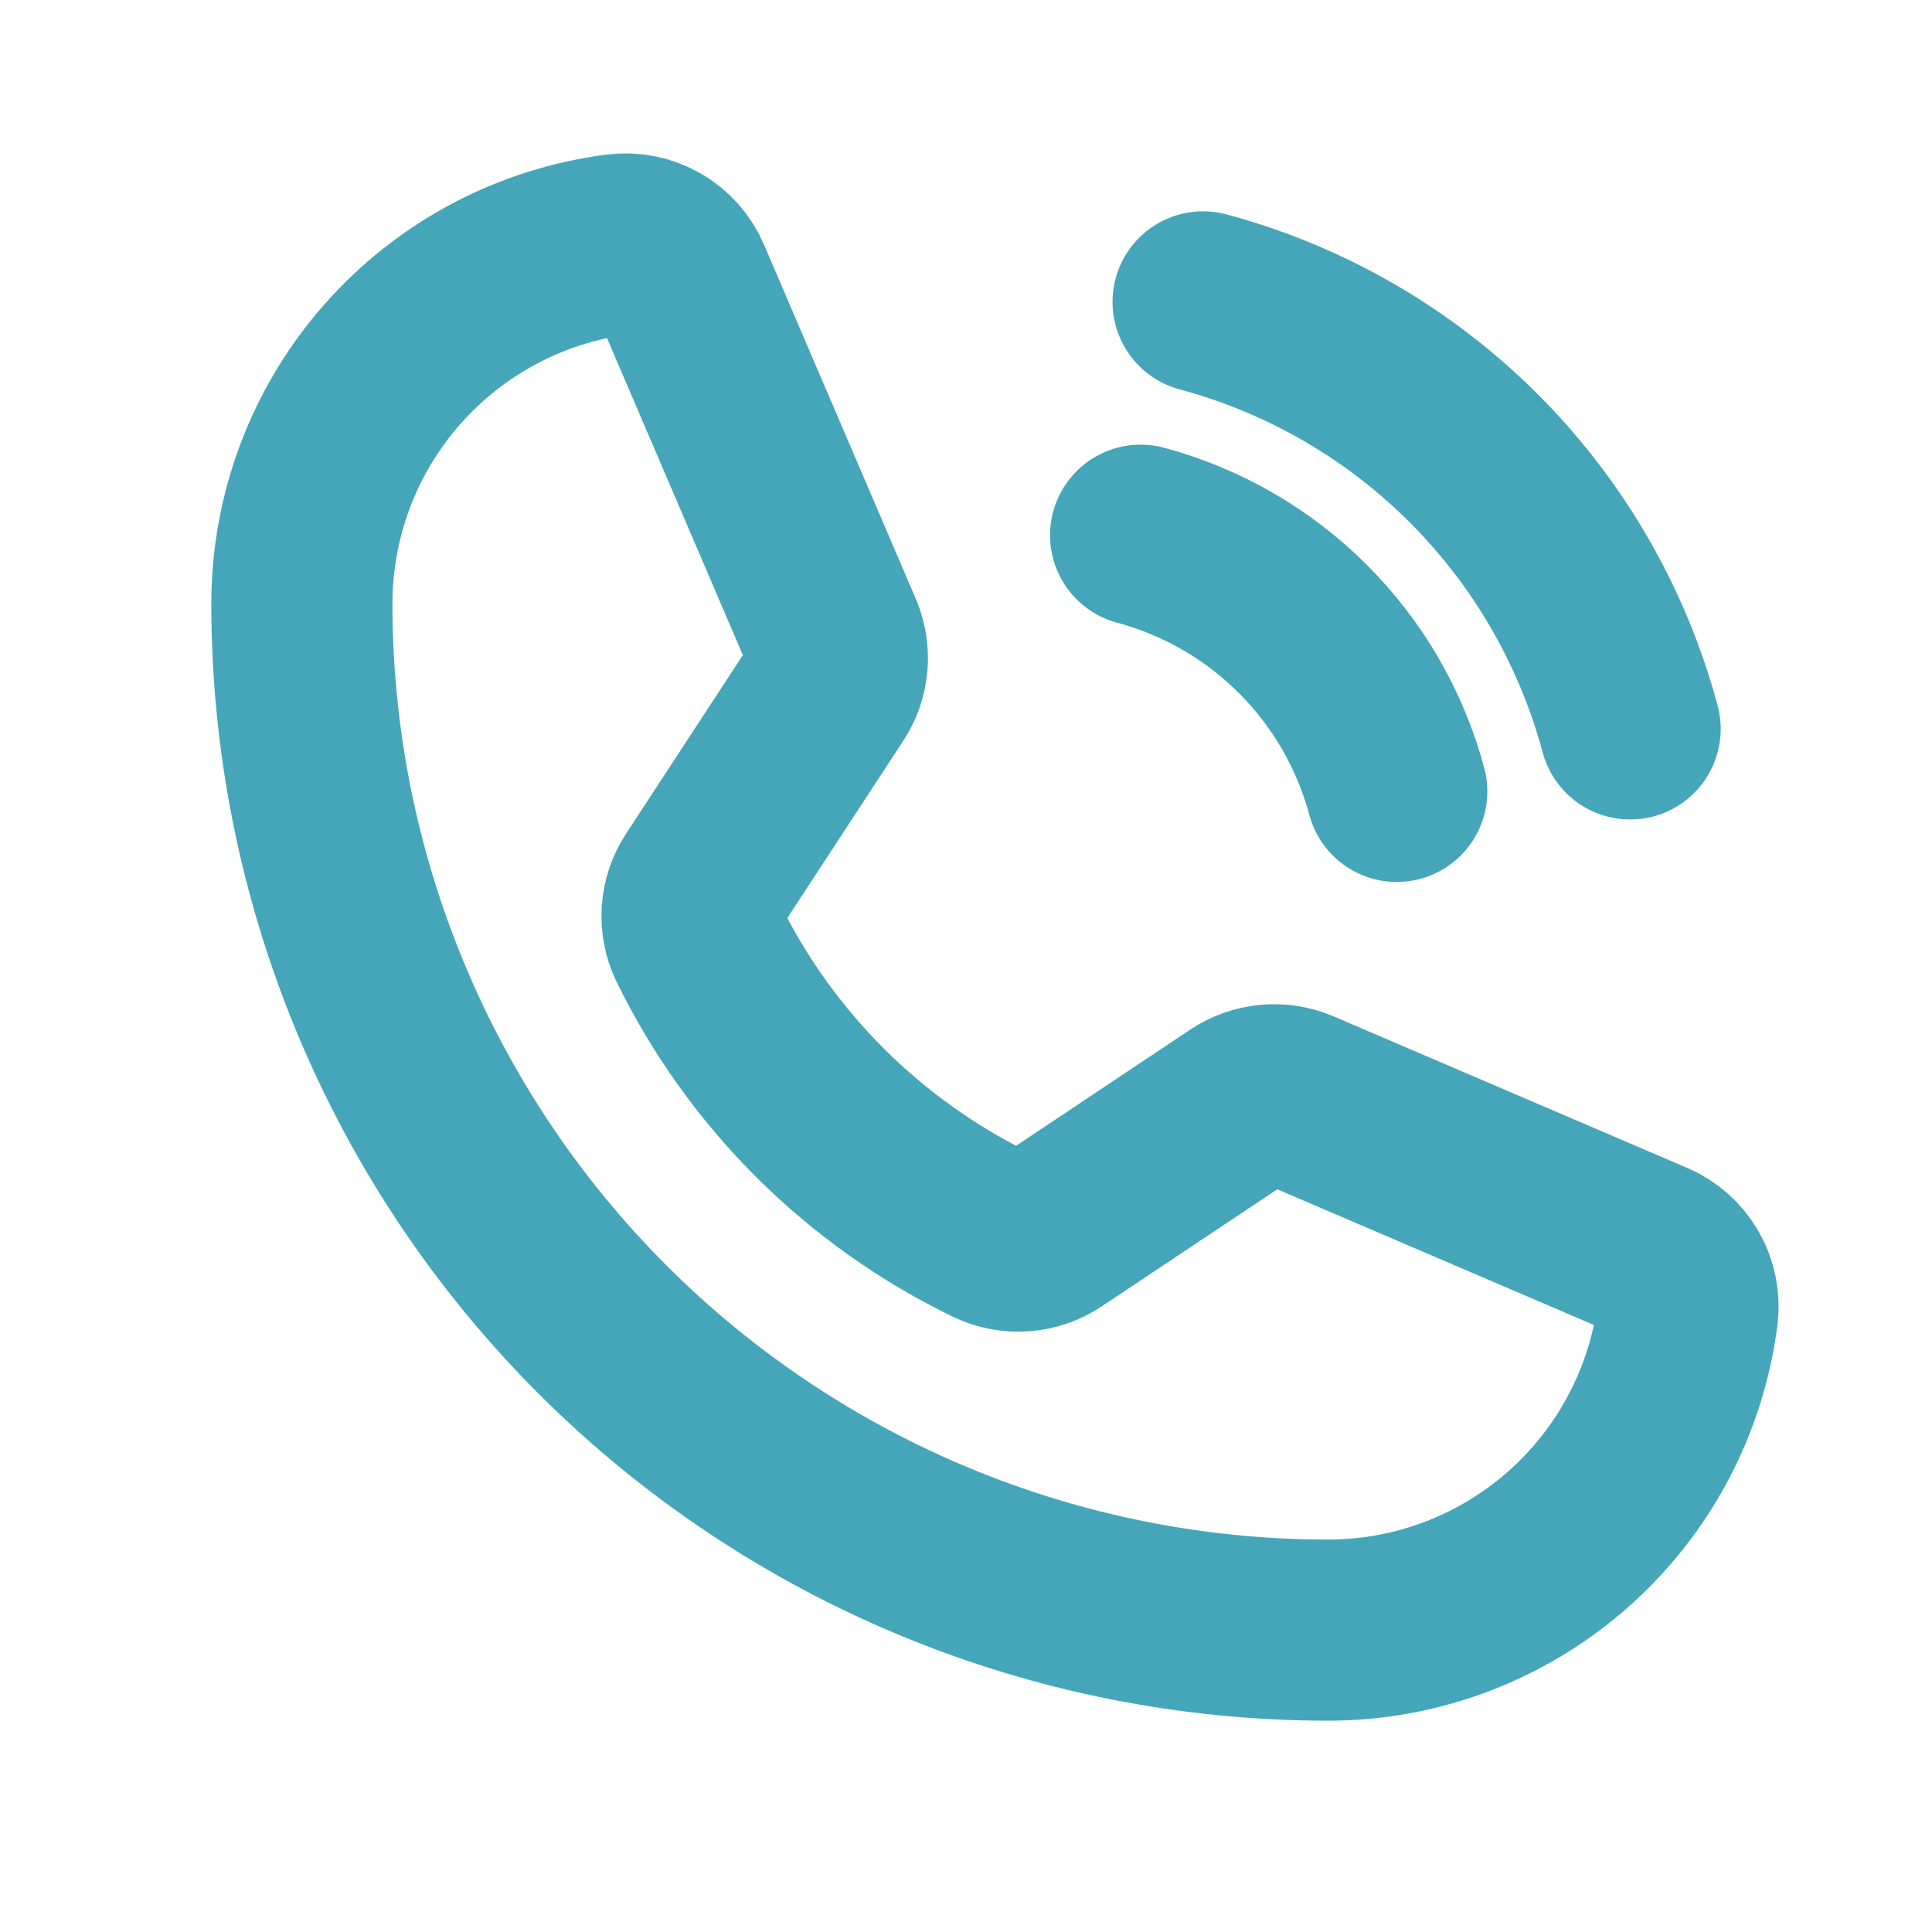 <?xml version="1.0" encoding="UTF-8"?> <svg xmlns="http://www.w3.org/2000/svg" width="32" height="32" viewBox="0 0 32 32" fill="none"> <path d="M19.927 5C21.622 5.456 23.168 6.349 24.41 7.591C25.651 8.832 26.544 10.378 27 12.073" stroke="#45A6B9" stroke-width="3" stroke-linecap="round" stroke-linejoin="round"></path> <path d="M18.892 8.865C19.909 9.138 20.836 9.674 21.581 10.419C22.326 11.164 22.862 12.091 23.135 13.108" stroke="#45A6B9" stroke-width="3" stroke-linecap="round" stroke-linejoin="round"></path> <path d="M11.559 15.602C12.597 17.723 14.316 19.434 16.441 20.461C16.597 20.535 16.769 20.567 16.94 20.554C17.112 20.541 17.277 20.483 17.42 20.387L20.549 18.3C20.688 18.208 20.847 18.152 21.013 18.137C21.178 18.121 21.345 18.148 21.498 18.213L27.353 20.722C27.552 20.807 27.718 20.954 27.826 21.141C27.934 21.328 27.978 21.545 27.952 21.759C27.767 23.207 27.061 24.538 25.965 25.503C24.869 26.468 23.46 27 22 27C17.491 27 13.167 25.209 9.979 22.021C6.791 18.833 5 14.509 5 10C5 8.54 5.532 7.13 6.497 6.035C7.461 4.939 8.792 4.233 10.24 4.048C10.455 4.022 10.672 4.066 10.859 4.174C11.046 4.282 11.193 4.448 11.277 4.647L13.789 10.507C13.854 10.659 13.88 10.824 13.866 10.988C13.851 11.152 13.797 11.311 13.706 11.448L11.627 14.626C11.532 14.769 11.476 14.934 11.464 15.105C11.453 15.276 11.485 15.447 11.559 15.602V15.602Z" stroke="#45A6B9" stroke-width="3" stroke-linecap="round" stroke-linejoin="round"></path> </svg> 